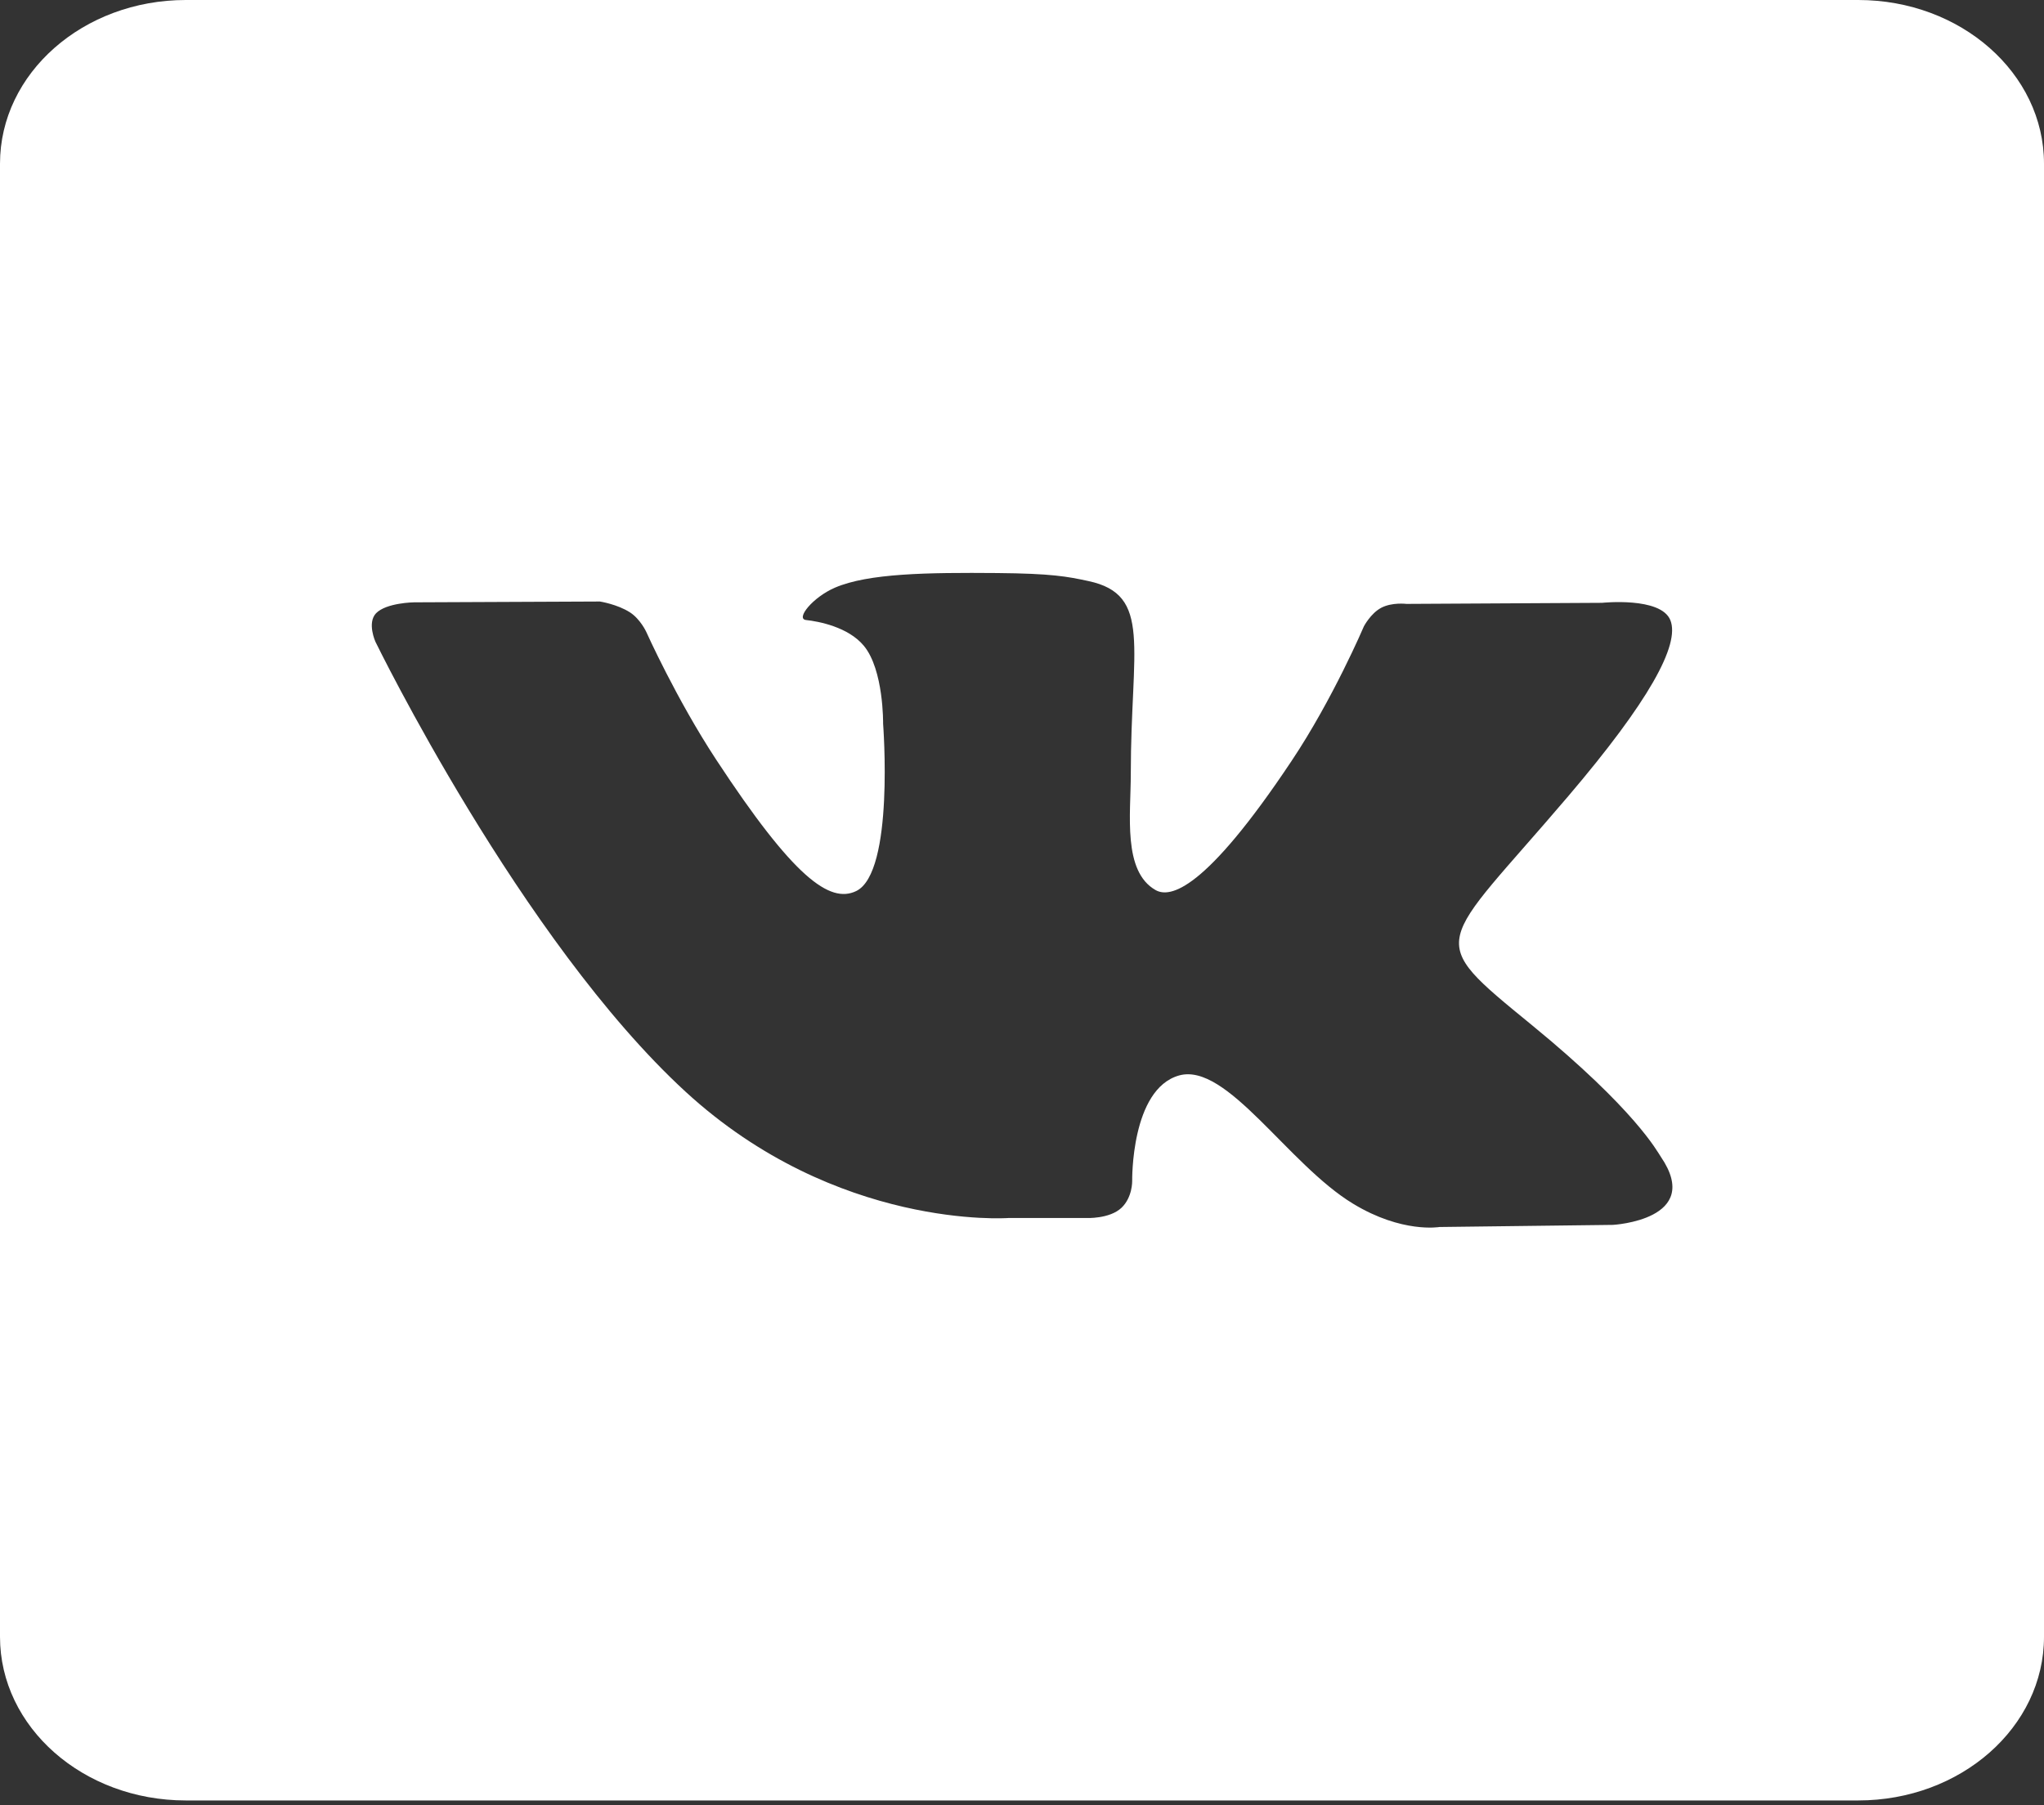 <?xml version="1.0" encoding="UTF-8"?> <svg xmlns="http://www.w3.org/2000/svg" width="120" height="106" viewBox="0 0 120 106" fill="none"><rect x="0" y="0" width="120" height="106" fill="#333333" stroke="none"/> <path d="M109.091 0H10.909C4.882 0 0 4.301 0 9.611V96.107C0 101.417 4.882 105.717 10.909 105.717H109.091C115.118 105.717 120 101.417 120 96.107V9.611C120 4.301 115.118 0 109.091 0ZM94.697 71.921L84.507 72.046C84.507 72.046 82.309 72.426 79.435 70.677C75.622 68.37 72.027 62.368 69.224 63.147C66.382 63.945 66.469 69.346 66.469 69.346C66.469 69.346 66.491 70.297 65.842 70.917C65.138 71.585 63.758 71.518 63.758 71.518H59.193C59.193 71.518 49.124 72.253 40.249 64.103C30.584 55.218 22.042 37.684 22.042 37.684C22.042 37.684 21.54 36.578 22.075 36.011C22.68 35.386 24.311 35.367 24.311 35.367L35.22 35.319C35.22 35.319 36.245 35.478 36.987 35.958C37.593 36.352 37.936 37.092 37.936 37.092C37.936 37.092 39.698 41.028 42.038 44.593C46.598 51.542 48.715 53.065 50.264 52.321C52.522 51.234 51.846 42.498 51.846 42.498C51.846 42.498 51.889 39.327 50.711 37.914C49.795 36.814 48.071 36.487 47.318 36.405C46.702 36.333 47.706 35.074 49.015 34.507C50.978 33.661 54.447 33.613 58.544 33.647C61.735 33.676 62.657 33.849 63.9 34.118C67.664 34.92 66.387 38.015 66.387 45.439C66.387 47.818 65.902 51.162 67.844 52.263C68.684 52.739 70.729 52.335 75.829 44.675C78.257 41.042 80.073 36.775 80.073 36.775C80.073 36.775 80.471 36.016 81.087 35.689C81.72 35.353 82.571 35.459 82.571 35.459L94.053 35.396C94.053 35.396 97.5 35.031 98.062 36.41C98.651 37.852 96.775 41.22 92.084 46.732C84.382 55.785 83.526 54.944 89.924 60.182C96.033 65.184 97.293 67.616 97.506 67.924C100.031 71.628 94.697 71.921 94.697 71.921Z" fill="white"></path> </svg> 
